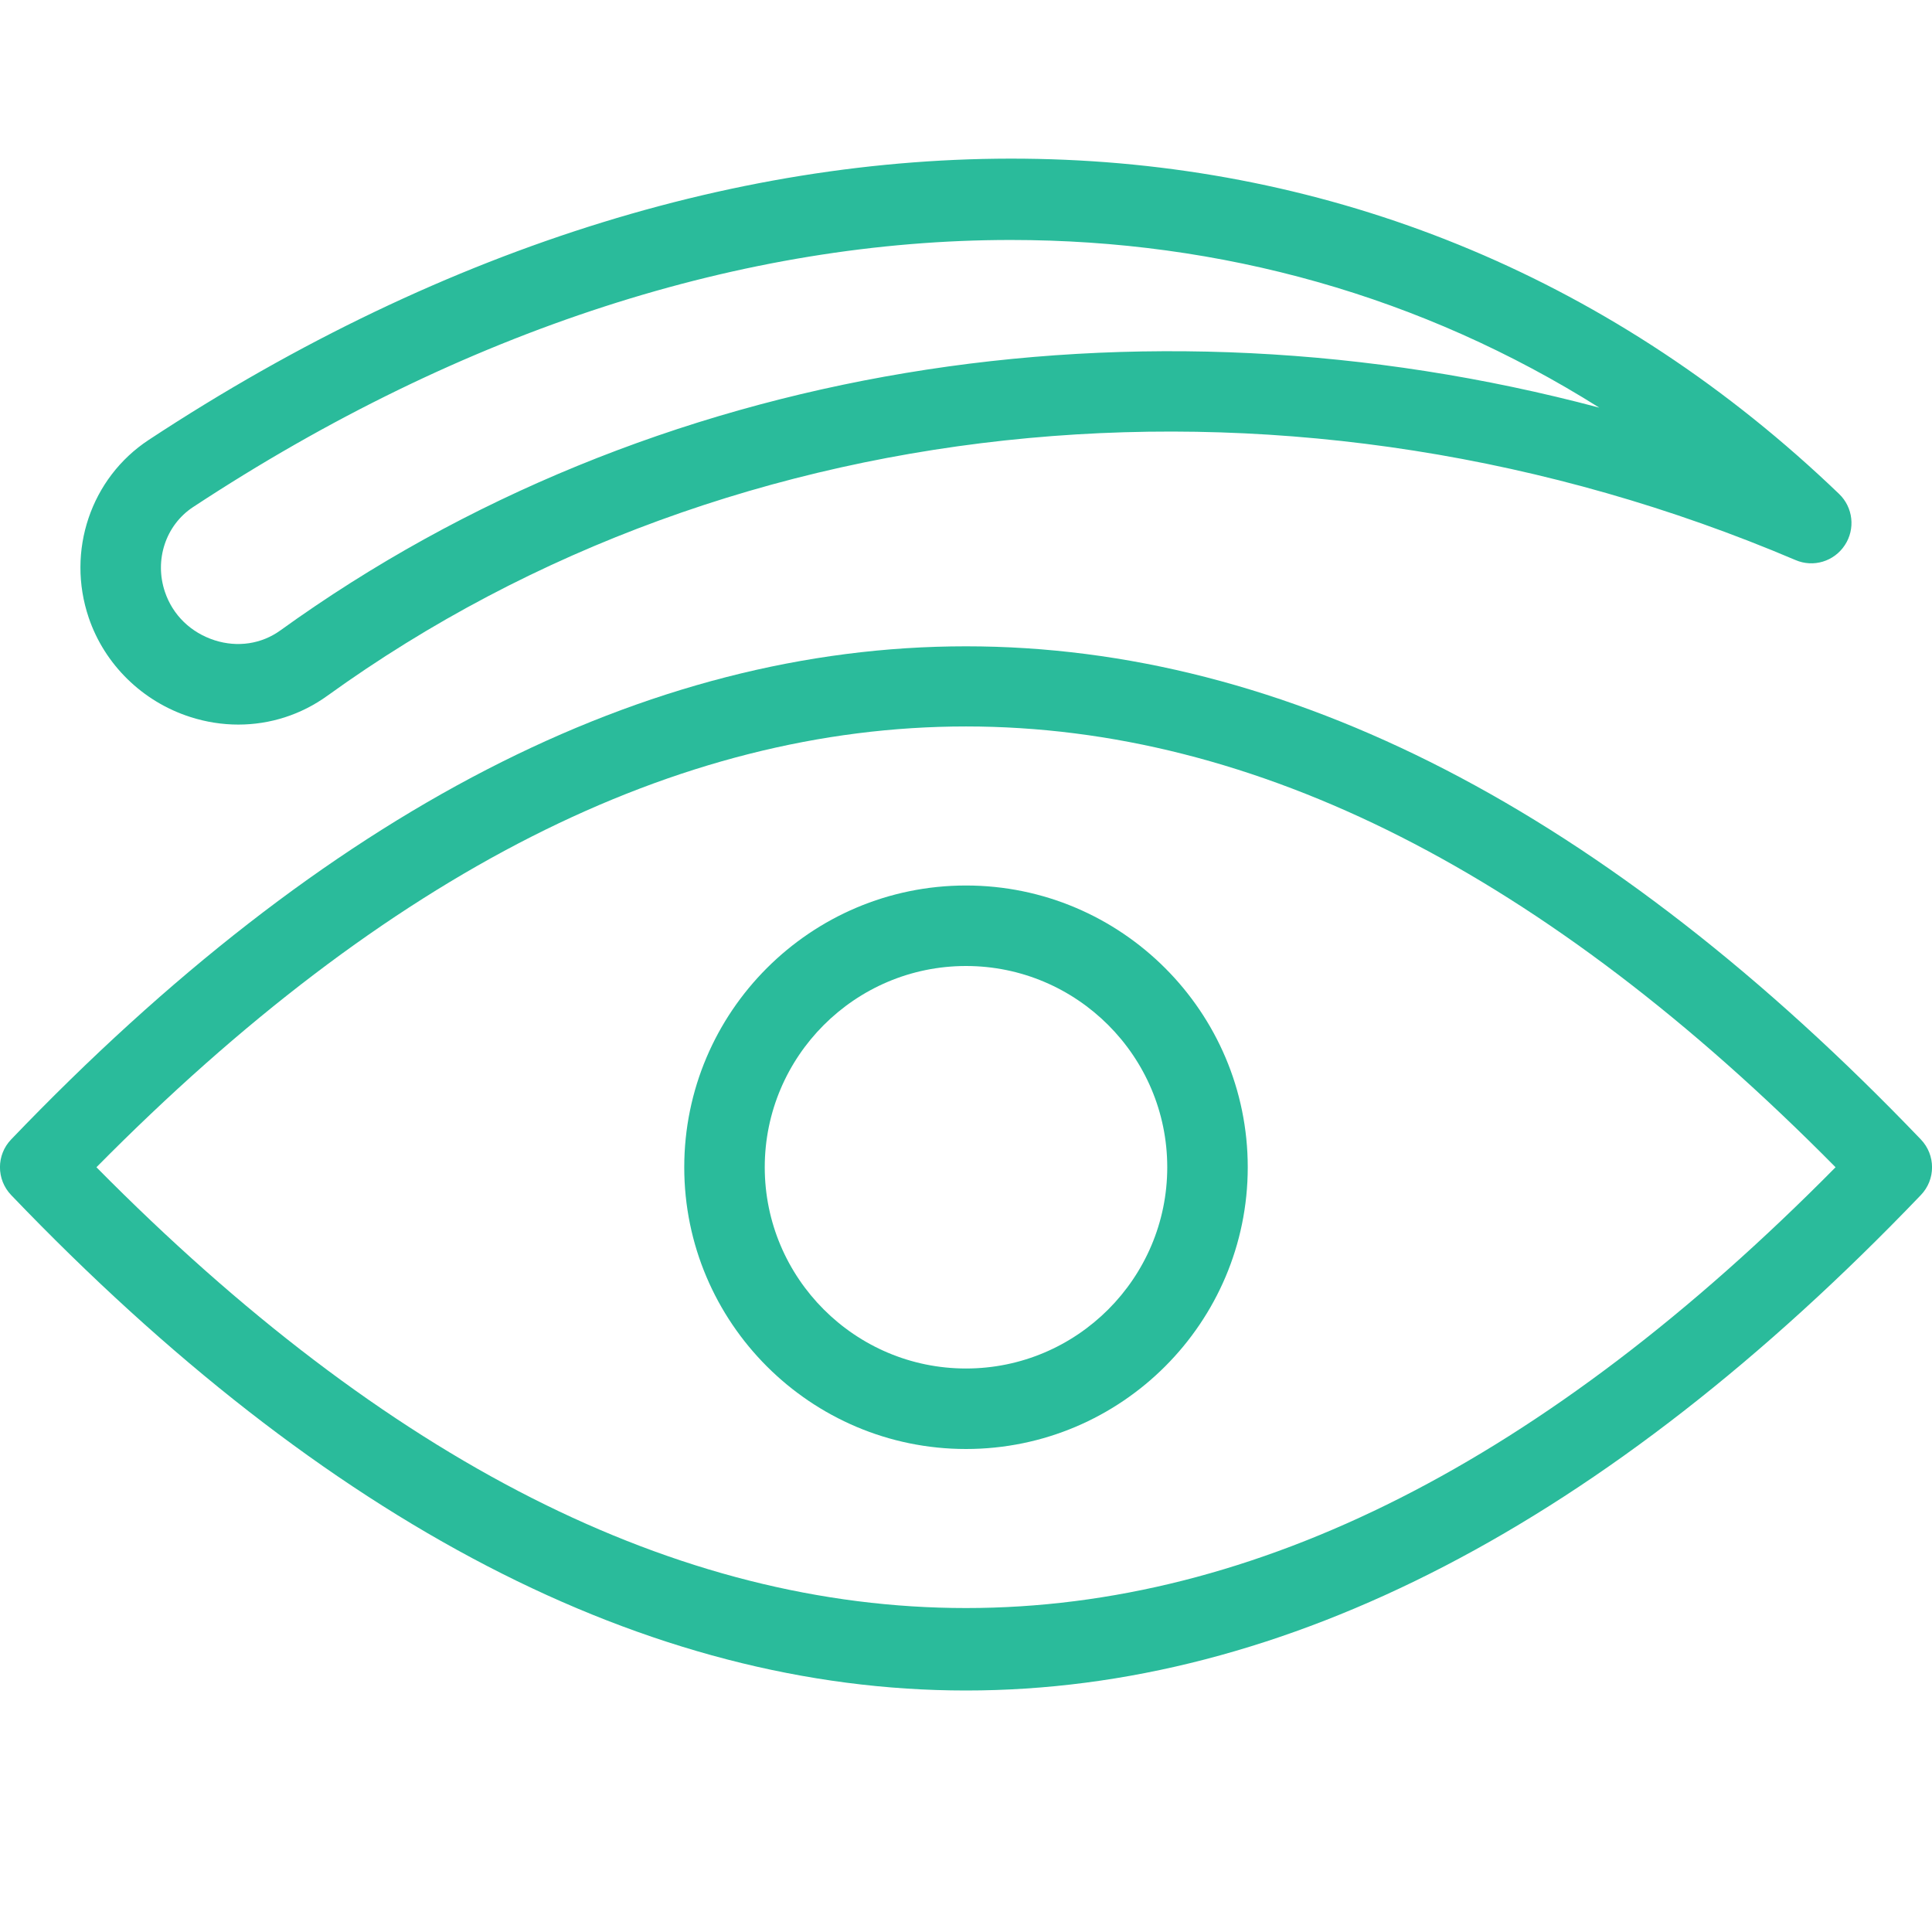<?xml version="1.0" encoding="UTF-8"?> <svg xmlns="http://www.w3.org/2000/svg" xmlns:xlink="http://www.w3.org/1999/xlink" xmlns:svgjs="http://svgjs.com/svgjs" width="512" height="512" x="0" y="0" viewBox="0 0 24 24" style="enable-background:new 0 0 512 512" xml:space="preserve" class=""> <g> <path xmlns="http://www.w3.org/2000/svg" d="m12 18c-1.93 0-3.5-1.57-3.5-3.5s1.57-3.5 3.5-3.5 3.5 1.57 3.5 3.5-1.57 3.5-3.5 3.5zm0-6c-1.378 0-2.5 1.122-2.5 2.5s1.122 2.5 2.5 2.5 2.5-1.122 2.5-2.5-1.122-2.5-2.5-2.5z" fill="#2abb9b" data-original="#000000" style="" class=""></path> <path xmlns="http://www.w3.org/2000/svg" d="m2.961 9.001c-.199 0-.401-.031-.599-.095-.592-.19-1.063-.651-1.26-1.233-.28-.827.026-1.735.745-2.208 7.43-4.889 15.477-4.632 20.999.671.174.167.204.435.071.636-.133.203-.391.281-.613.185-6.17-2.624-13.159-1.978-18.236 1.685-.328.237-.713.359-1.107.359zm9.595-6.02c-3.296 0-6.791 1.103-10.159 3.319-.339.224-.482.657-.348 1.053.097.288.322.506.618.601.284.091.582.046.816-.123 4.594-3.314 10.659-4.291 16.384-2.767-2.202-1.386-4.695-2.083-7.311-2.083z" fill="#2abb9b" data-original="#000000" style="" class=""></path> <path xmlns="http://www.w3.org/2000/svg" d="m12 21c-3.957 0-7.948-2.07-11.861-6.154-.186-.194-.186-.499 0-.692 7.826-8.167 15.896-8.167 23.722 0 .186.194.186.499 0 .692-3.913 4.084-7.904 6.154-11.861 6.154zm-10.802-6.5c7.214 7.301 14.391 7.301 21.604 0-7.214-7.301-14.39-7.301-21.604 0z" fill="#2abb9b" data-original="#000000" style="" class=""></path> </g> </svg> 